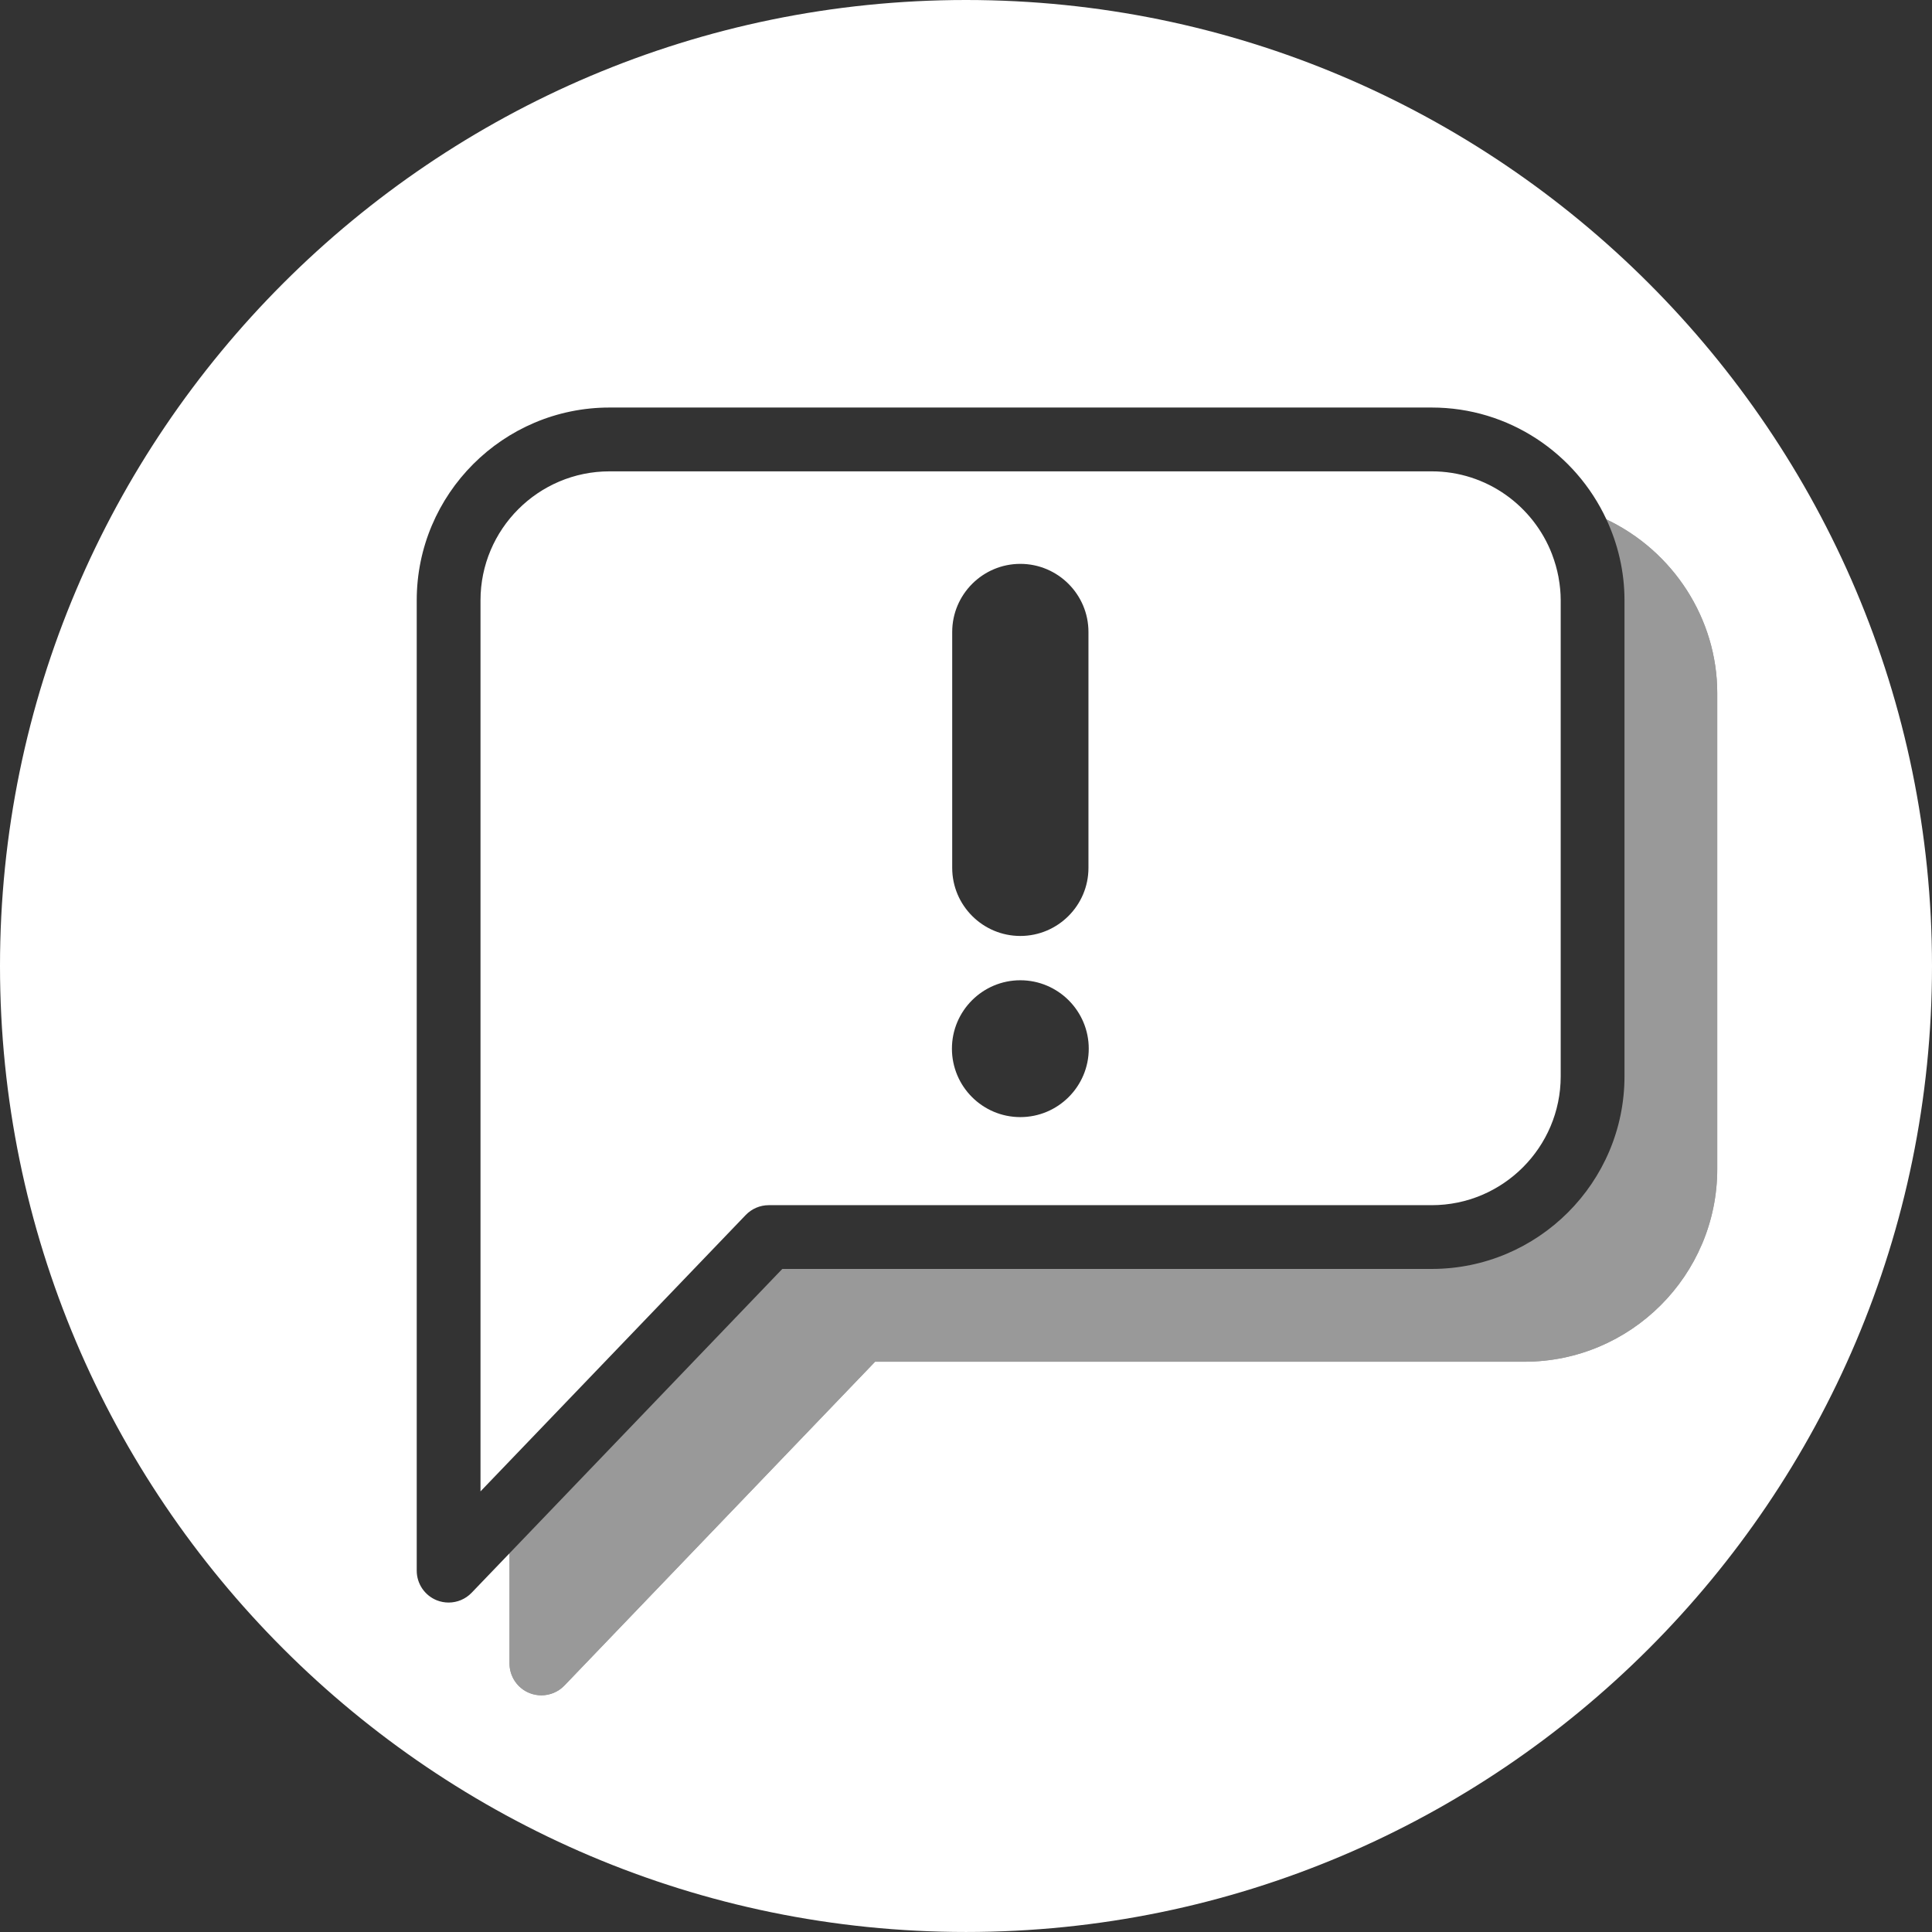 <?xml version="1.0" encoding="utf-8"?>
<!-- Generator: Adobe Illustrator 16.0.0, SVG Export Plug-In . SVG Version: 6.00 Build 0)  -->
<!DOCTYPE svg PUBLIC "-//W3C//DTD SVG 1.1//EN" "http://www.w3.org/Graphics/SVG/1.1/DTD/svg11.dtd">
<svg version="1.1" id="Vrstva_1" xmlns:serif="http://www.serif.com/"
	 xmlns="http://www.w3.org/2000/svg" xmlns:xlink="http://www.w3.org/1999/xlink" x="0px" y="0px" width="99.213px"
	 height="99.213px" viewBox="0.394 0.394 99.213 99.213" enable-background="new 0.394 0.394 99.213 99.213" xml:space="preserve">
<rect x="0.394" y="0.394" width="99.213" height="99.213" fill="#333333" stroke="none"/>
<g>
	<path fill="#FFFFFF" d="M50,0.394C22.646,0.394,0.394,22.647,0.394,50c0,27.354,22.253,49.606,49.606,49.606
		c27.352,0,49.607-22.253,49.607-49.606C99.606,22.647,77.352,0.394,50,0.394z M78.68,70.322H45.332L29.378,86.95
		c-0.315,0.328-0.745,0.503-1.183,0.503c-0.206,0-0.413-0.038-0.61-0.117c-0.621-0.249-1.027-0.851-1.027-1.521V80.16l-1.944,2.025
		c-0.315,0.329-0.745,0.504-1.183,0.504c-0.205,0-0.413-0.039-0.61-0.117c-0.621-0.25-1.027-0.852-1.027-1.521v-49.83
		c0-5.458,4.441-9.899,9.899-9.899h42.223c3.973,0,7.397,2.359,8.972,5.745c3.425,1.622,5.691,5.101,5.691,8.918v24.44
		C88.579,65.883,84.137,70.322,78.68,70.322z"/>
	<path fill="#FFFFFF" d="M80.431,30.059c-0.002-0.014-0.004-0.028-0.006-0.042c-0.075-0.39-0.184-0.776-0.329-1.155
		c-0.002-0.002-0.002-0.006-0.002-0.009c-0.957-2.483-3.36-4.254-6.178-4.254H31.693c-3.652,0-6.624,2.971-6.624,6.624V76.98
		l13.618-14.191c0.309-0.322,0.736-0.506,1.182-0.506h34.047c3.651,0,6.624-2.971,6.624-6.621v-24.44
		C80.54,30.832,80.501,30.444,80.431,30.059z M49.292,32.848c0-1.928,1.57-3.498,3.498-3.498c1.929,0,3.499,1.57,3.499,3.498v12.113
		c0,1.928-1.57,3.497-3.499,3.497c-1.928,0-3.498-1.569-3.498-3.497V32.848z M52.79,57.76c-1.937,0-3.512-1.575-3.512-3.514
		c0-1.937,1.575-3.513,3.512-3.513c1.938,0,3.514,1.576,3.514,3.513C56.304,56.185,54.728,57.76,52.79,57.76z"/>
	<g opacity="0.5">
		<path fill="#FFFFFF" d="M80.094,28.852c0,0.003,0,0.007,0.002,0.009c0.146,0.379,0.254,0.765,0.329,1.155
			C80.35,29.614,80.237,29.226,80.094,28.852z"/>
		<path fill="#FFFFFF" d="M82.888,27.067c0.588,1.266,0.928,2.669,0.928,4.154v24.44c0,5.457-4.442,9.896-9.899,9.896H40.567
			L26.558,80.16v5.655c0,0.67,0.406,1.271,1.027,1.521c0.198,0.079,0.405,0.117,0.61,0.117c0.438,0,0.867-0.175,1.183-0.503
			l15.954-16.628H78.68c5.457,0,9.899-4.439,9.899-9.896v-24.44C88.579,32.168,86.313,28.689,82.888,27.067z"/>
		<path fill="#FFFFFF" d="M80.54,31.222c0-0.397-0.043-0.785-0.109-1.163C80.501,30.444,80.54,30.832,80.54,31.222z"/>
	</g>
</g>
</svg>
